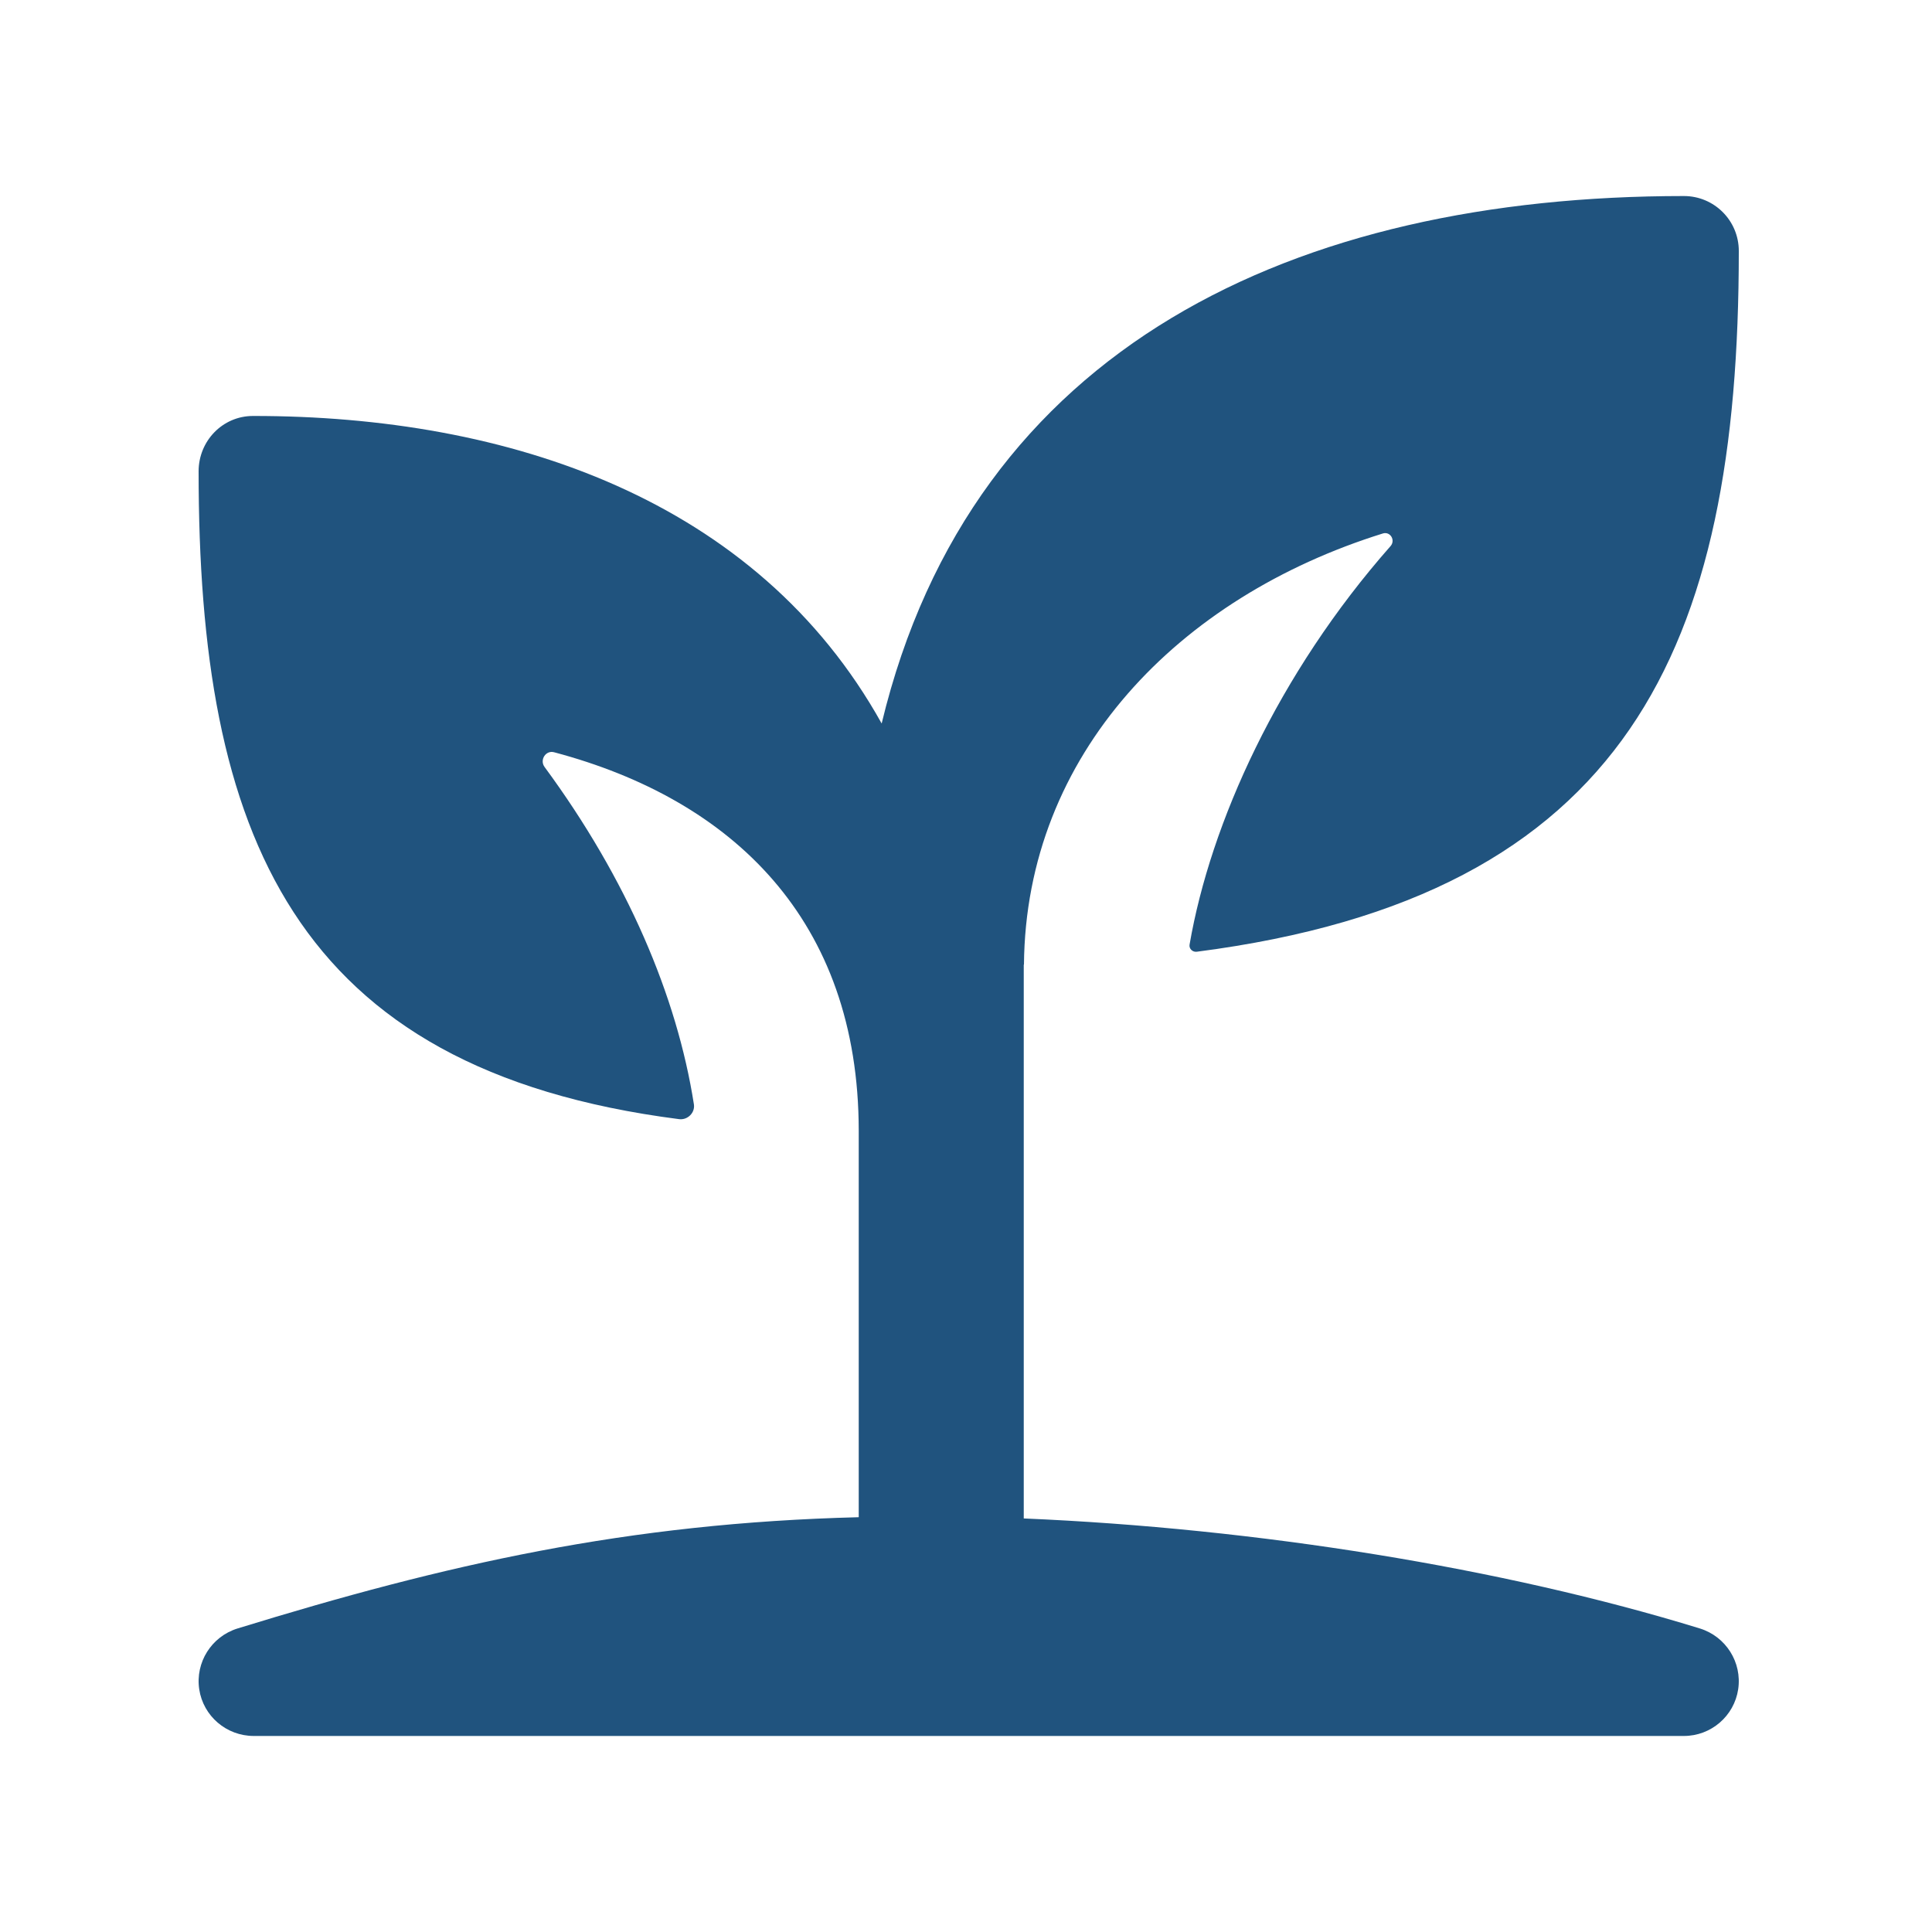 <svg xmlns="http://www.w3.org/2000/svg" xmlns:xlink="http://www.w3.org/1999/xlink" width="50" zoomAndPan="magnify" viewBox="0 0 37.5 37.5" height="50" preserveAspectRatio="xMidYMid meet" version="1.0"><defs><clipPath id="e681ca903a"><path d="M 3.75 3.75 L 33.75 3.75 L 33.75 33.75 L 3.75 33.75 Z M 3.75 3.75 " clip-rule="nonzero"/></clipPath></defs><g clip-path="url(#e681ca903a)"><path fill="#20537e" d="M 33.738 32.789 C 33.66 33.309 33.211 33.695 32.684 33.695 L 4.926 33.695 C 4.395 33.695 3.945 33.309 3.867 32.789 C 3.789 32.266 4.105 31.766 4.609 31.609 C 8.668 30.359 12.18 29.562 16.668 29.449 L 16.668 21.945 C 16.664 17.852 14.211 15.52 10.758 14.602 C 10.594 14.555 10.469 14.75 10.57 14.887 C 12.172 17.062 13.141 19.336 13.469 21.438 C 13.492 21.598 13.348 21.742 13.184 21.723 C 5.66 20.758 3.855 16.164 3.855 9.148 C 3.855 8.559 4.32 8.074 4.91 8.074 C 9.871 8.07 14.691 9.691 17.113 14.043 C 18.879 6.707 25.156 3.805 32.684 3.805 C 33.273 3.805 33.75 4.281 33.75 4.871 C 33.75 12.574 31.605 17.391 23.23 18.473 C 23.148 18.484 23.074 18.414 23.09 18.332 C 23.496 15.98 24.805 13.078 26.992 10.598 C 27.09 10.484 26.984 10.309 26.84 10.355 C 22.879 11.59 19.91 14.637 19.875 18.723 C 19.875 18.723 19.871 18.723 19.871 18.723 L 19.871 29.473 C 24.395 29.664 29.164 30.43 32.996 31.609 C 33.5 31.766 33.816 32.266 33.738 32.789 Z M 33.738 32.789 " fill-opacity="1" fill-rule="nonzero"/></g></svg>